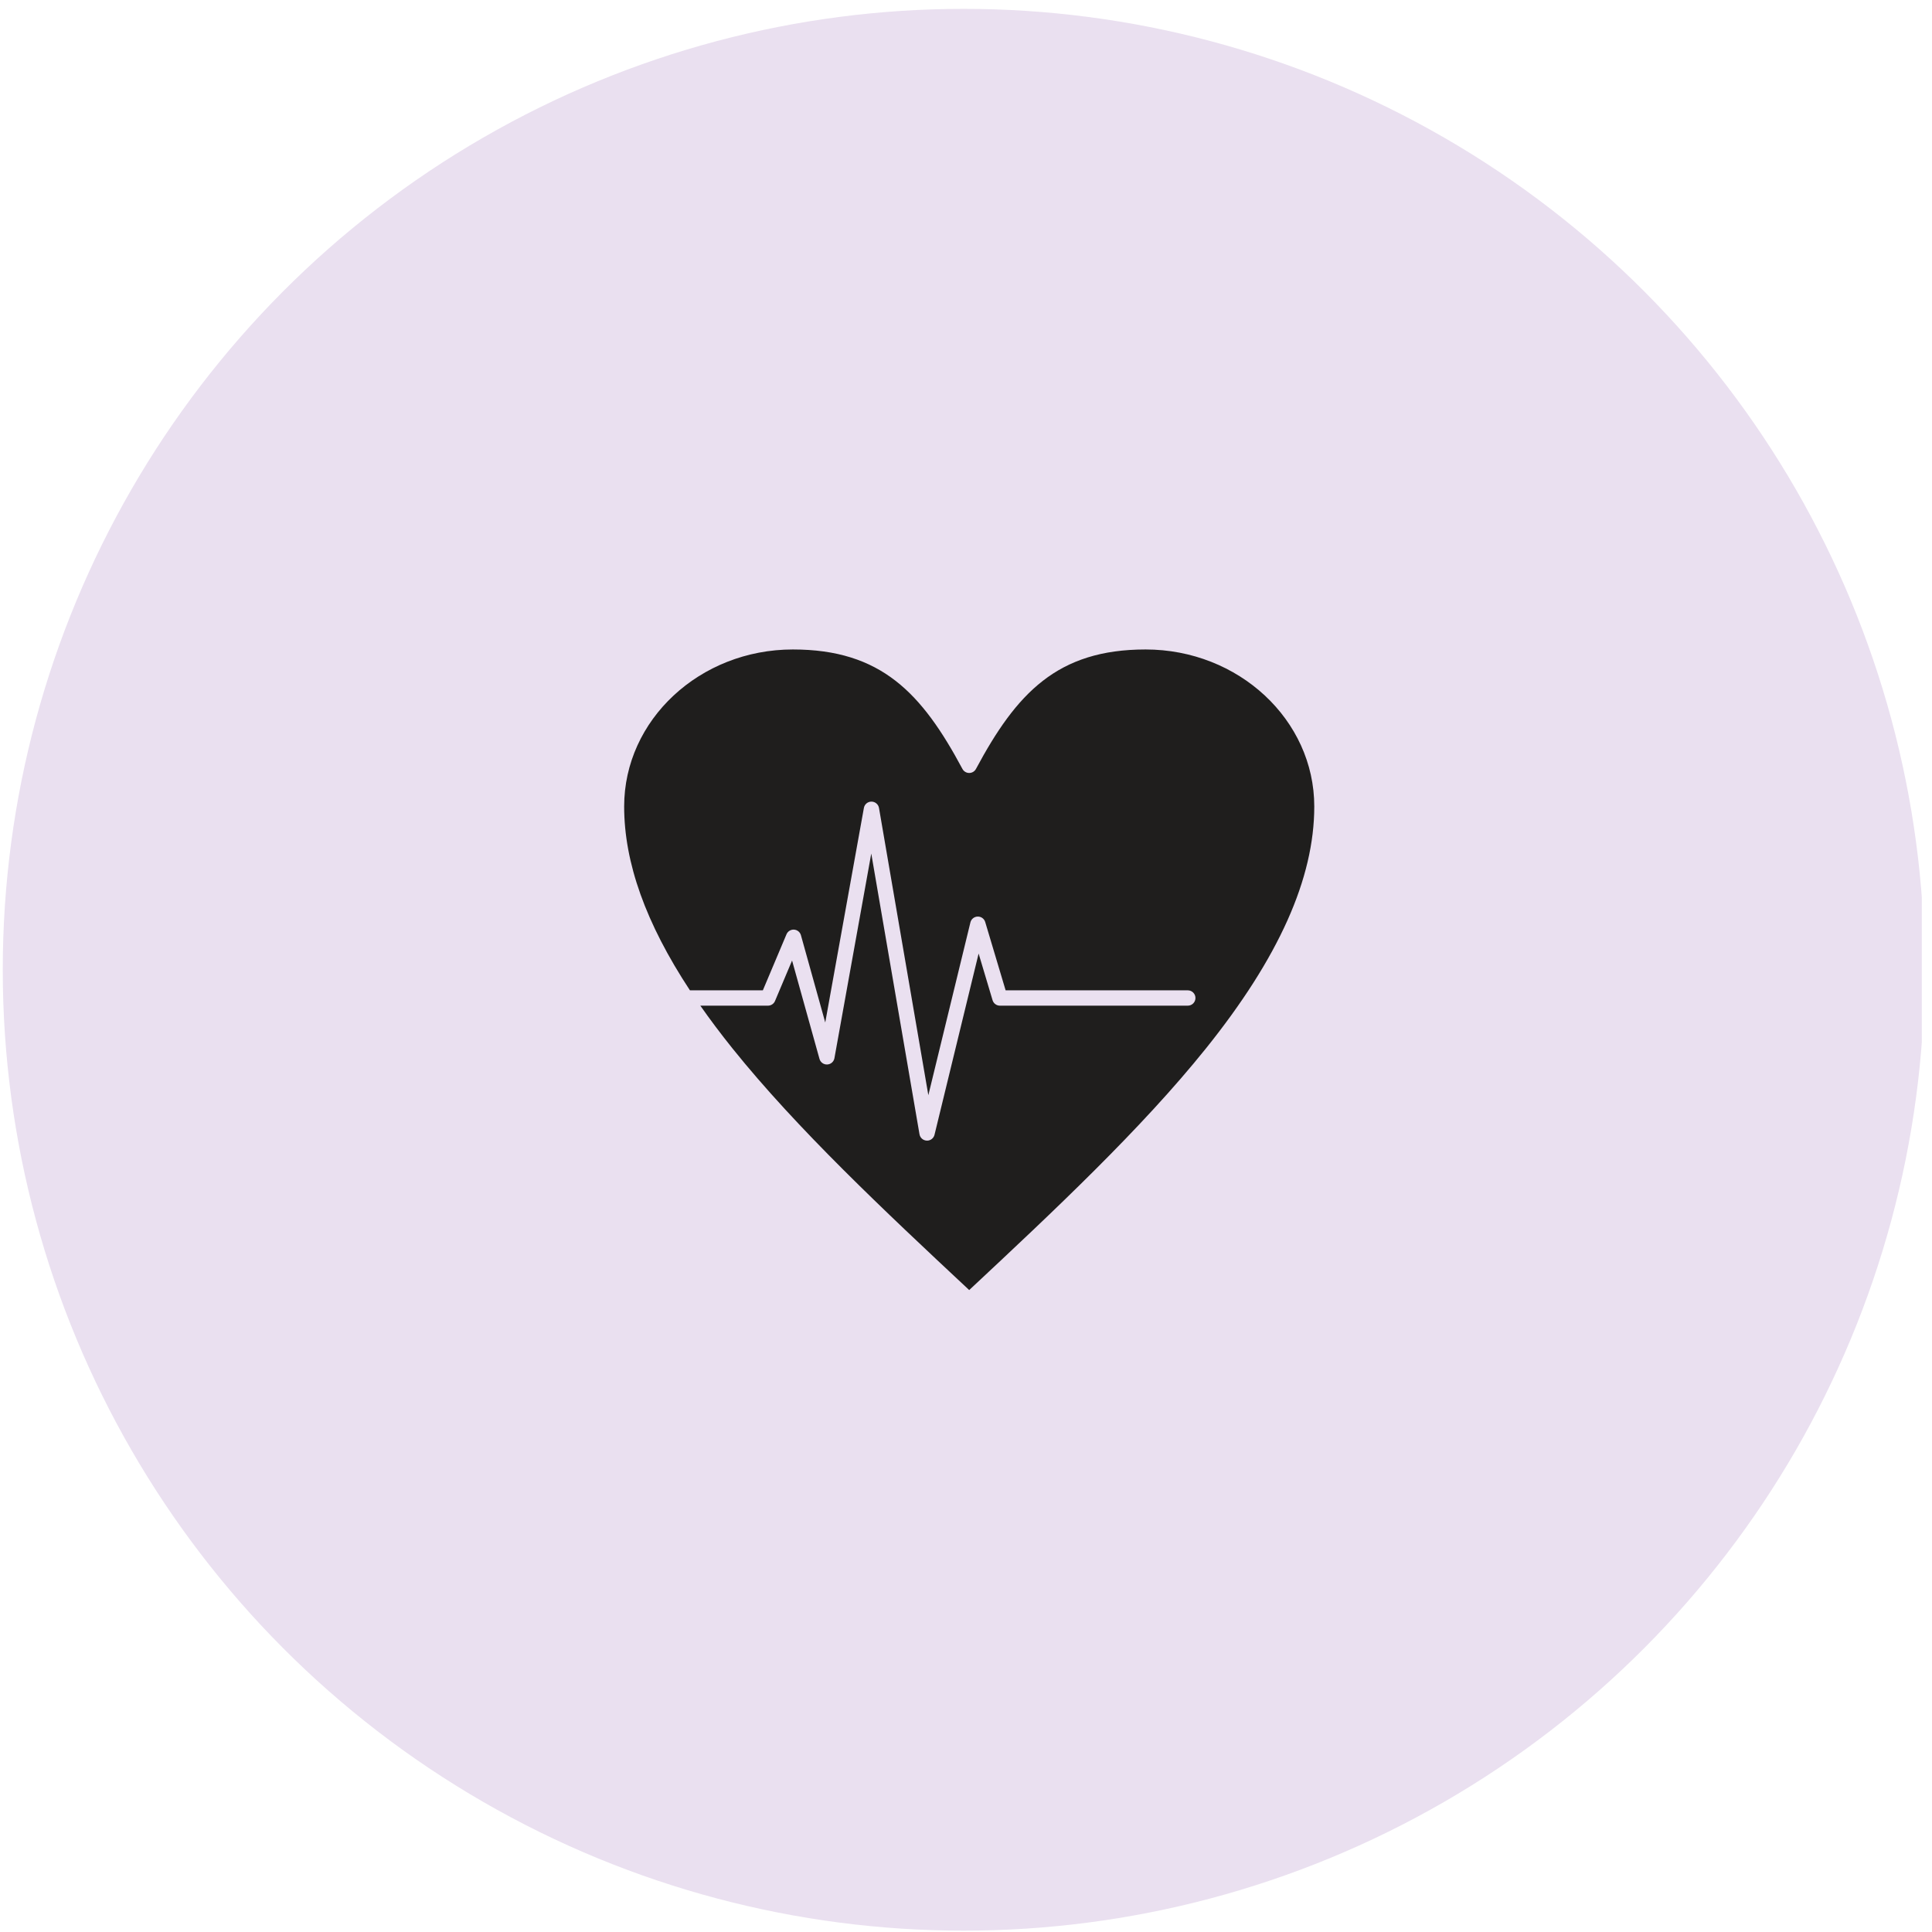 <?xml version="1.0" encoding="UTF-8"?> <svg xmlns="http://www.w3.org/2000/svg" width="128" height="128" viewBox="0 0 128 128" fill="none"> <g clip-path="url(#clip0_9_312)"> <circle cx="63.845" cy="64.249" r="63.662" fill="#EAE0F0"></circle> <path d="M75.897 43.029C70.045 43.029 67.345 45.931 64.66 50.944C64.571 51.109 64.399 51.212 64.212 51.212C64.025 51.212 63.852 51.108 63.764 50.943C61.081 45.931 58.382 43.029 52.529 43.029C46.366 43.029 41.352 47.695 41.352 53.431C41.352 57.154 42.784 61.167 45.71 65.612H50.541L52.107 61.9C52.191 61.701 52.392 61.576 52.607 61.59C52.823 61.604 53.007 61.753 53.064 61.961L54.675 67.742L57.235 53.528C57.278 53.285 57.489 53.109 57.735 53.109H57.737C57.983 53.11 58.194 53.288 58.236 53.531L61.505 72.559L64.292 61.112C64.346 60.889 64.543 60.731 64.773 60.725C65.004 60.719 65.207 60.867 65.273 61.087L66.625 65.612H78.694C78.975 65.612 79.202 65.839 79.202 66.12C79.202 66.401 78.975 66.628 78.694 66.628H66.246C66.022 66.628 65.824 66.481 65.76 66.266L64.836 63.176L61.914 75.181C61.858 75.41 61.654 75.57 61.42 75.57C61.414 75.57 61.409 75.57 61.403 75.569C61.162 75.561 60.96 75.385 60.919 75.147L57.724 56.55L55.283 70.108C55.241 70.341 55.044 70.514 54.807 70.525C54.571 70.538 54.357 70.382 54.293 70.154L52.477 63.638L51.347 66.317C51.268 66.506 51.084 66.628 50.879 66.628L46.4 66.629C47.049 67.557 47.76 68.503 48.537 69.471C52.809 74.791 58.588 80.216 64.212 85.47C69.837 80.216 75.616 74.793 79.887 69.473C84.723 63.451 87.074 58.203 87.074 53.431C87.074 47.695 82.06 43.029 75.897 43.029L75.897 43.029Z" fill="#1F1E1D"></path> </g> <defs> <clipPath id="clip0_9_312"> <rect width="127.324" height="127.324" fill="white" transform="translate(0 0.587)"></rect> </clipPath> </defs> </svg> 